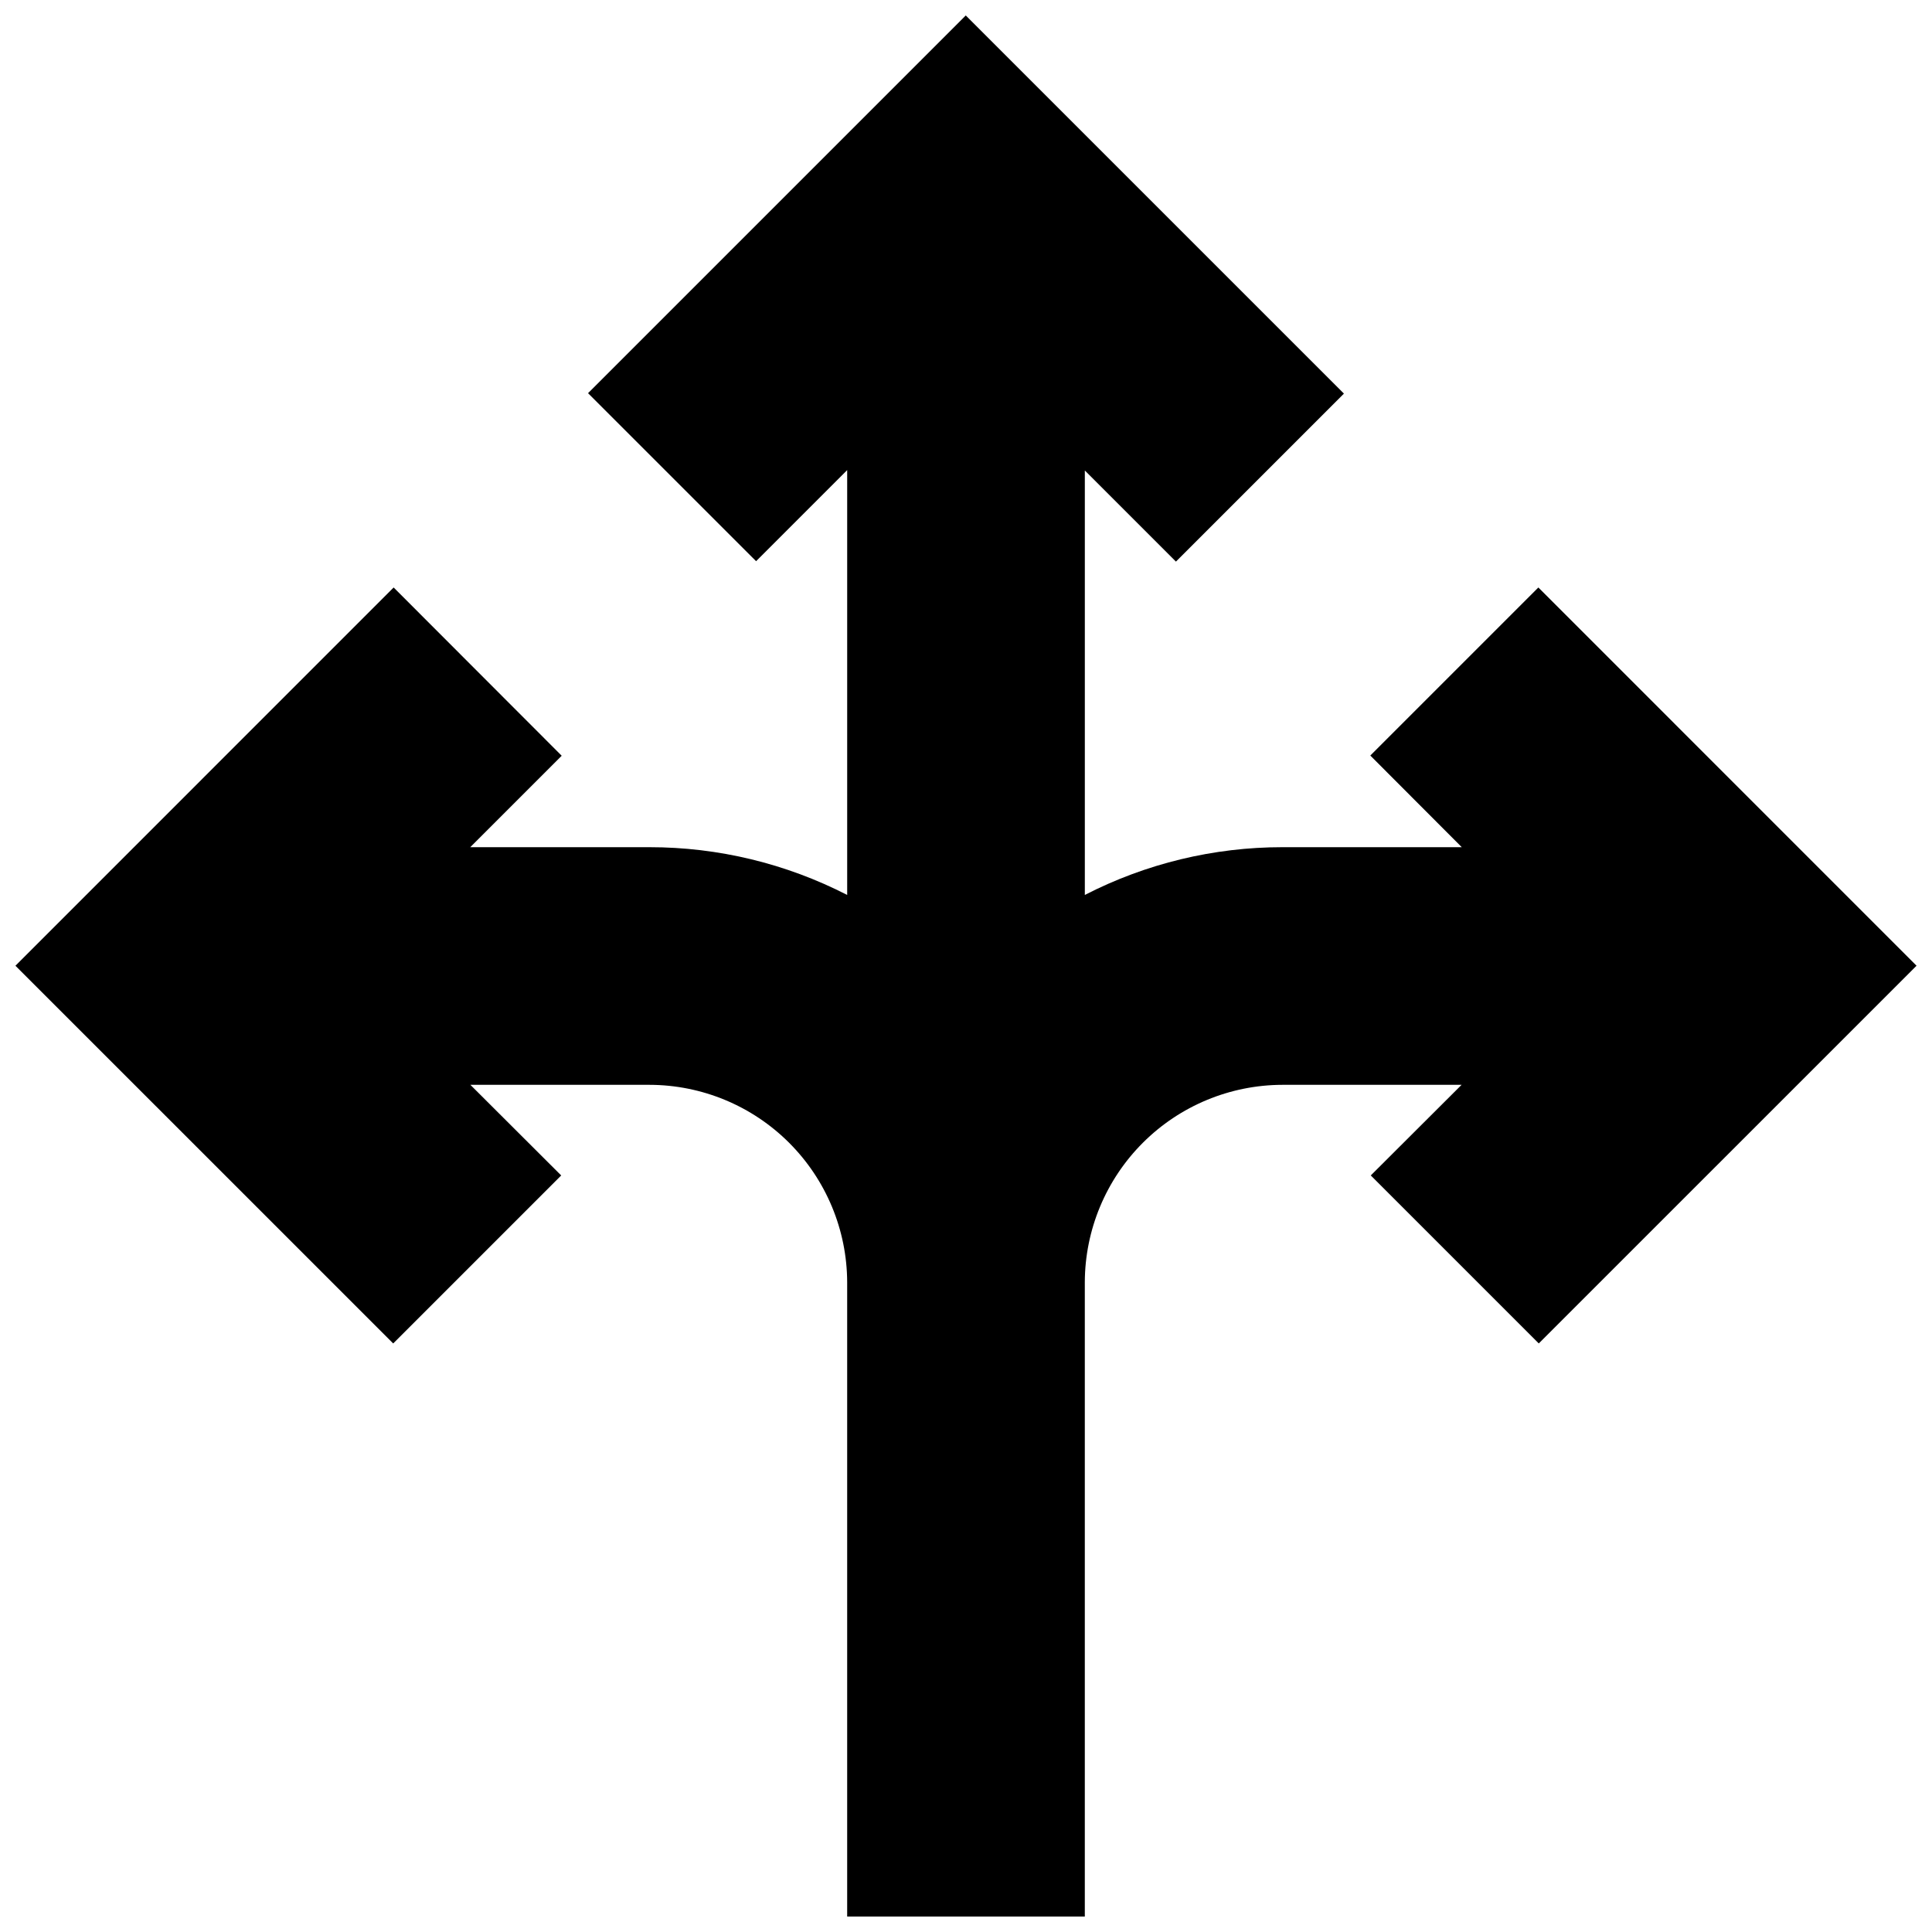 <?xml version="1.0" encoding="UTF-8"?>
<!-- Uploaded to: SVG Repo, www.svgrepo.com, Generator: SVG Repo Mixer Tools -->
<svg width="800px" height="800px" version="1.1" viewBox="144 144 512 512" xmlns="http://www.w3.org/2000/svg">
 <defs>
  <clipPath id="a">
   <path d="m148.09 148.09h503.81v503.81h-503.81z"/>
  </clipPath>
 </defs>
 <g clip-path="url(#a)">
  <path d="m551.68 299.69-44.535 44.535 24.238 24.289h-47.508c-18.219-0.008-36.176 4.332-52.383 12.656v-112.48l24.141 24.141 44.523-44.523-100.22-100.21-100.1 100.1 44.535 44.523 24.141-24.141v112.59c-16.207-8.324-34.168-12.664-52.387-12.656h-47.504l24.234-24.234-44.535-44.59-100.23 100.24 100.11 100.1 44.523-44.523-24.066-24.016h47.465c13.875 0.023 27.176 5.543 36.992 15.348 9.816 9.805 15.352 23.098 15.395 36.973v168.09h62.977v-168.09c0.039-13.875 5.574-27.168 15.391-36.973 9.816-9.805 23.117-15.324 36.992-15.348h47.465l-24.066 24.012 44.523 44.523 100.11-100.1z"/>
 </g>
</svg>